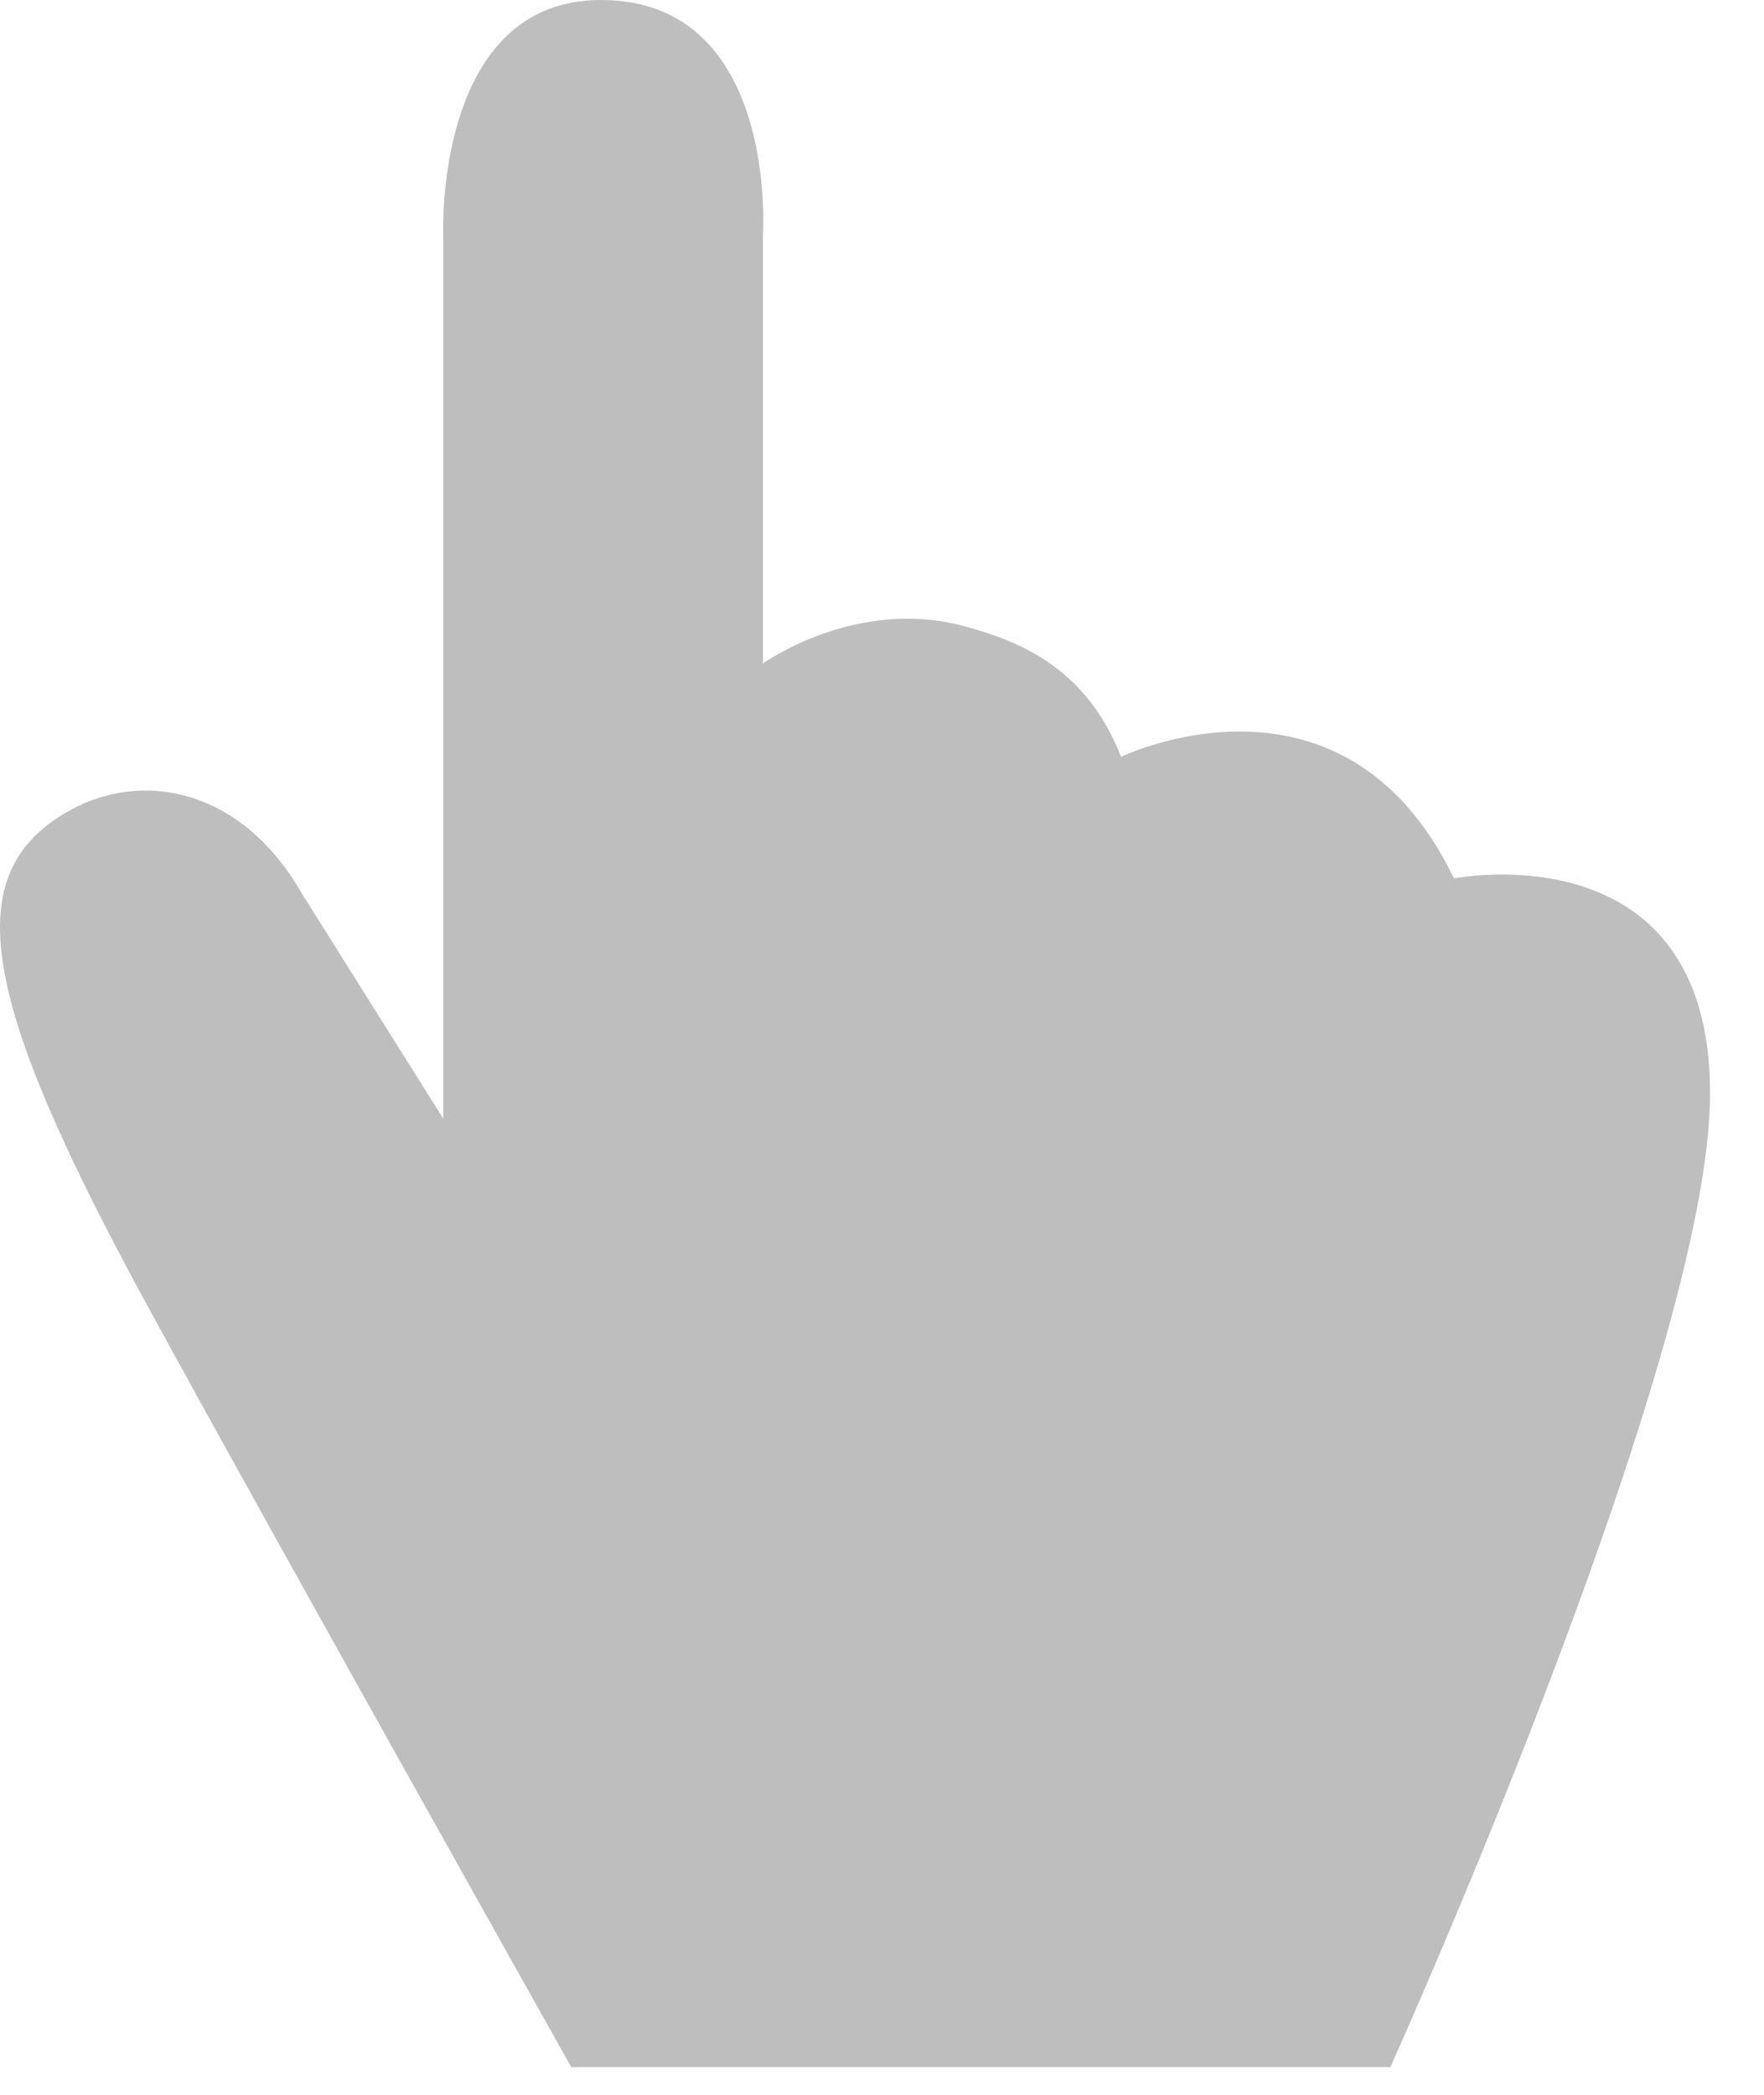 <?xml version="1.0" encoding="UTF-8"?> <svg xmlns="http://www.w3.org/2000/svg" width="32" height="38" viewBox="0 0 32 38" fill="none"><path d="M10.363 37.498C10.363 37.498 4.969 27.891 2.698 23.73C-0.321 18.191 -0.819 15.855 1.268 14.7C2.567 13.978 4.365 14.28 5.468 16.196L8.04 20.291V4.239C8.04 4.239 7.883 0 10.901 0C14.117 0 13.841 4.239 13.841 4.239V12.036C13.841 12.036 15.534 10.815 17.516 11.366C18.527 11.642 19.708 12.127 20.338 13.729C20.338 13.729 24.368 11.773 26.376 15.934C26.376 15.934 31.022 15.015 31.022 19.832C31.022 24.649 25.221 37.498 25.221 37.498H10.363Z" fill="#BEBEBE"></path></svg> 